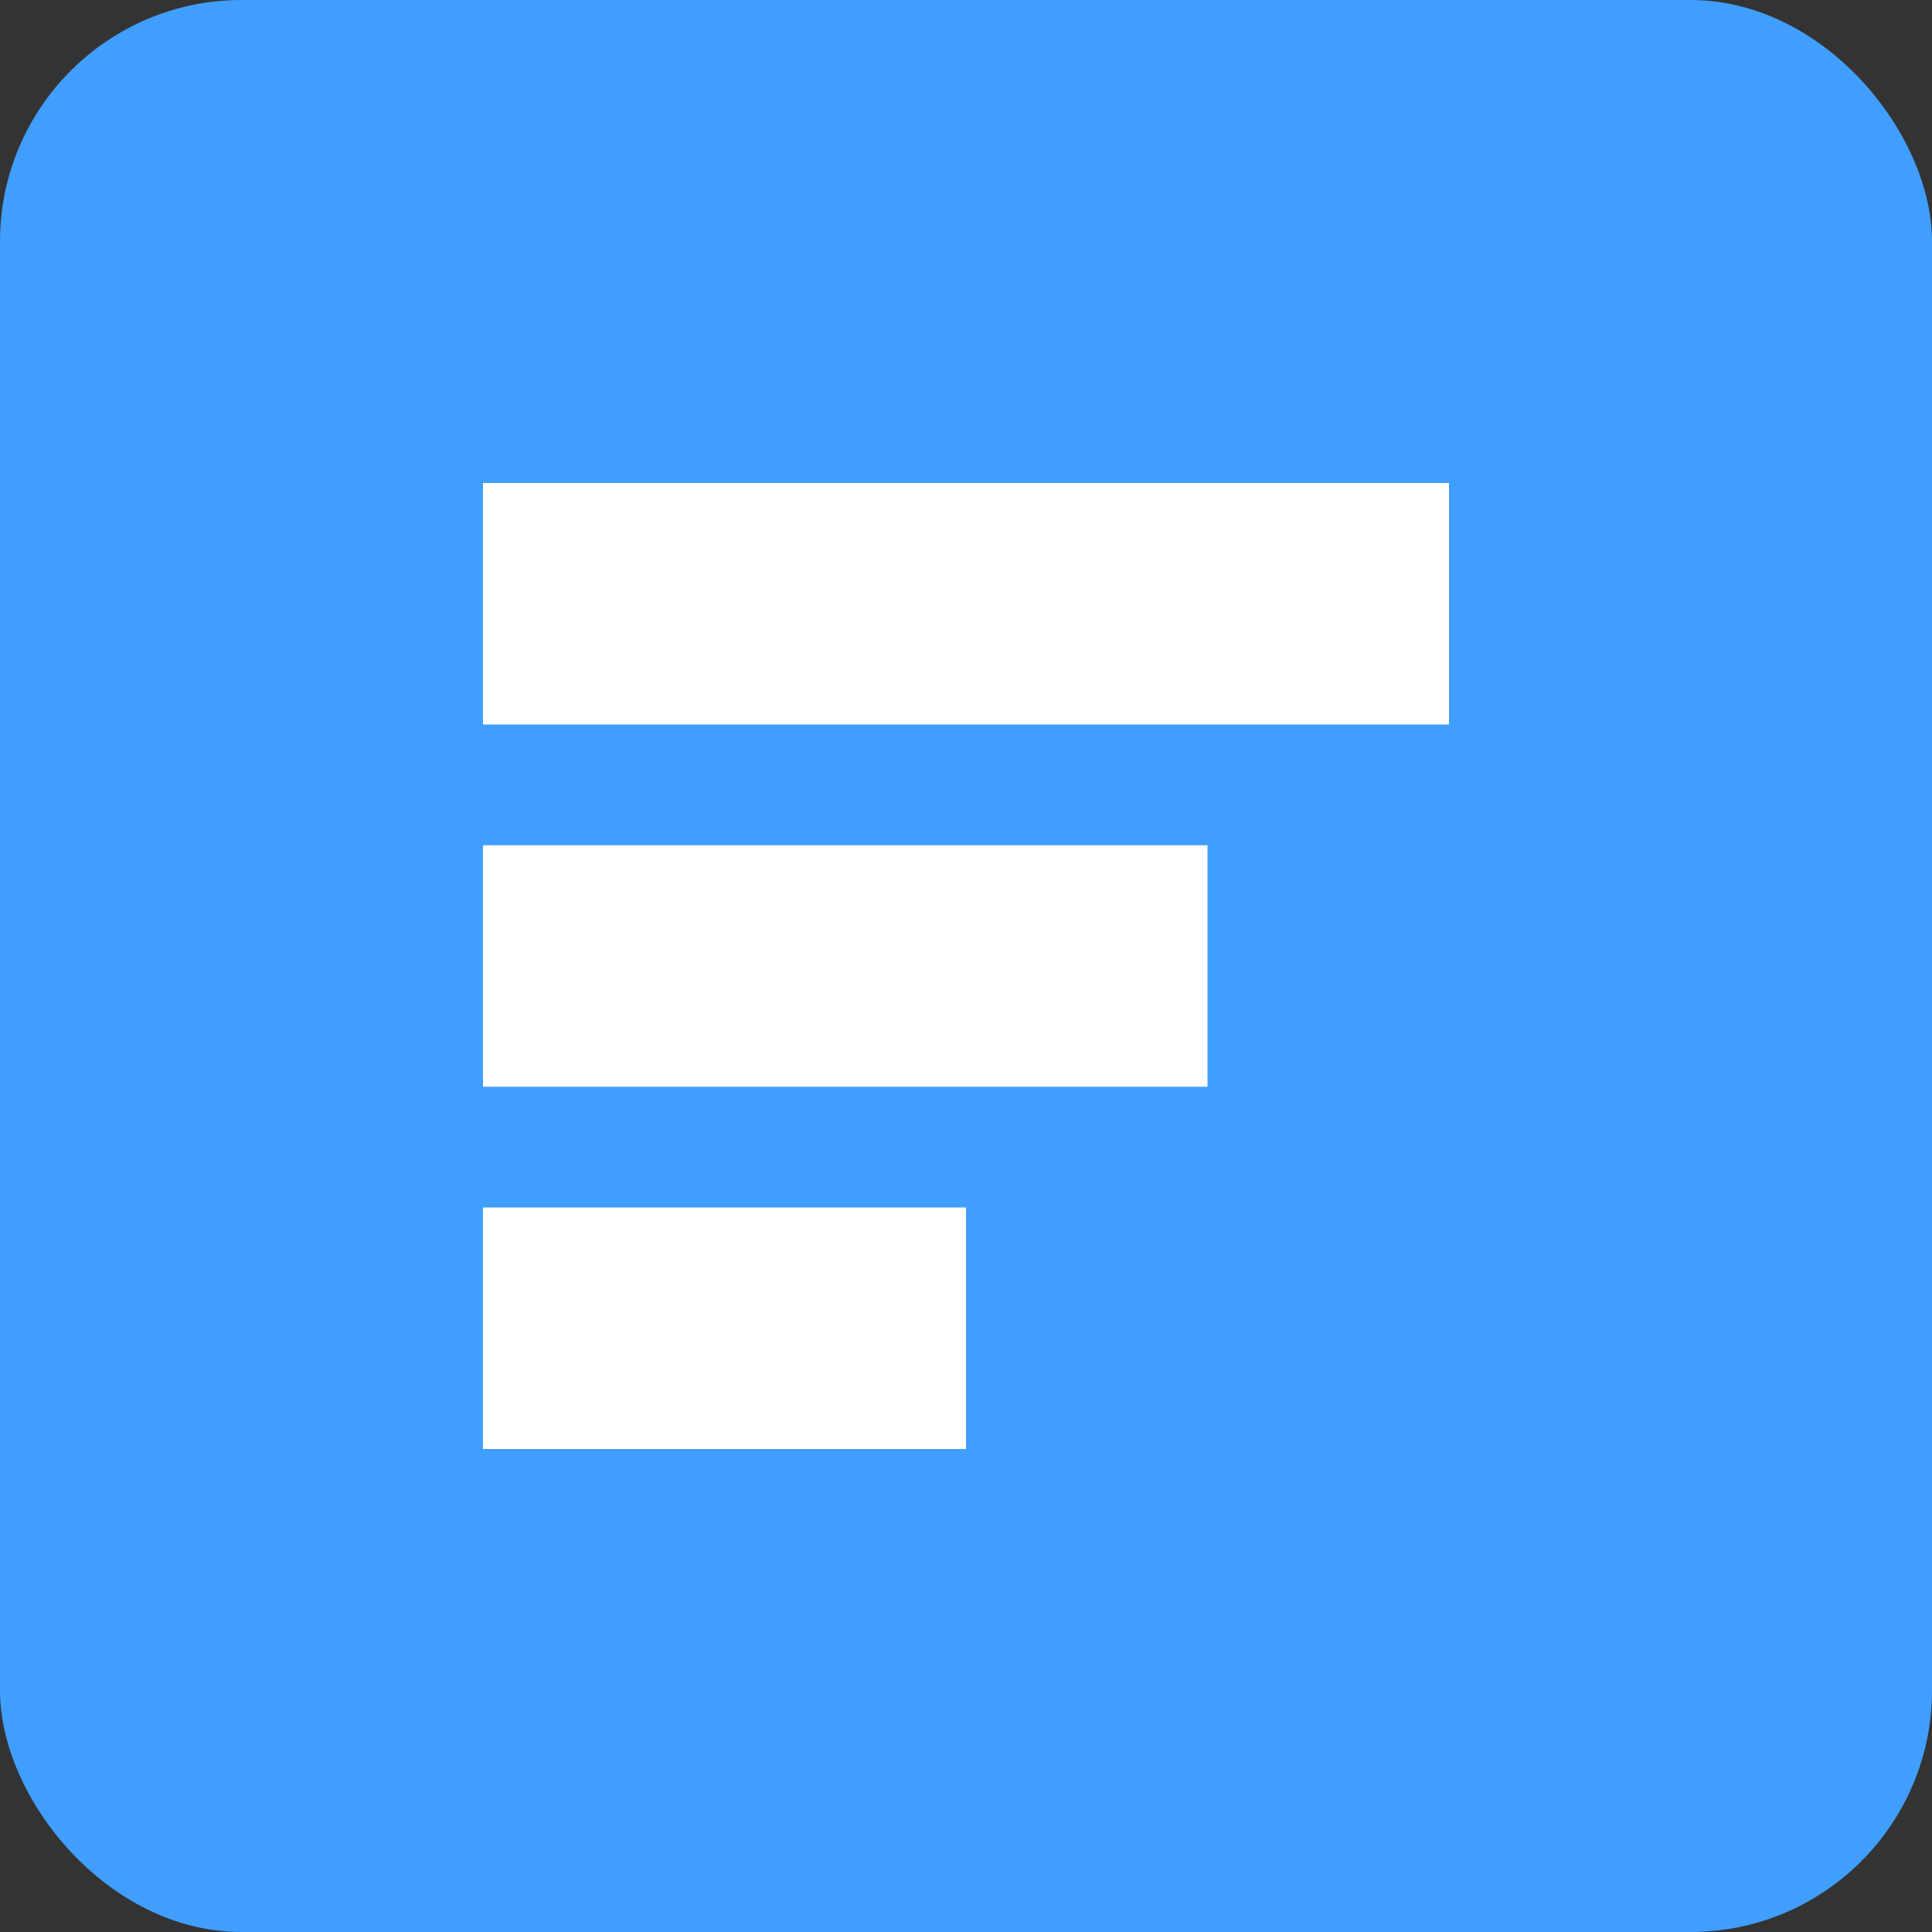<svg xmlns="http://www.w3.org/2000/svg" width="32" height="32" viewBox="0 0 32 32">
  <rect x="0" y="0" width="32" height="32" fill="#333333" stroke="none"/>
  <rect width="32" height="32" rx="4" fill="#409EFF" />
  <path d="M8 8 L24 8 L24 12 L8 12 Z" fill="white" />
  <path d="M8 14 L20 14 L20 18 L8 18 Z" fill="white" />
  <path d="M8 20 L16 20 L16 24 L8 24 Z" fill="white" />
</svg>